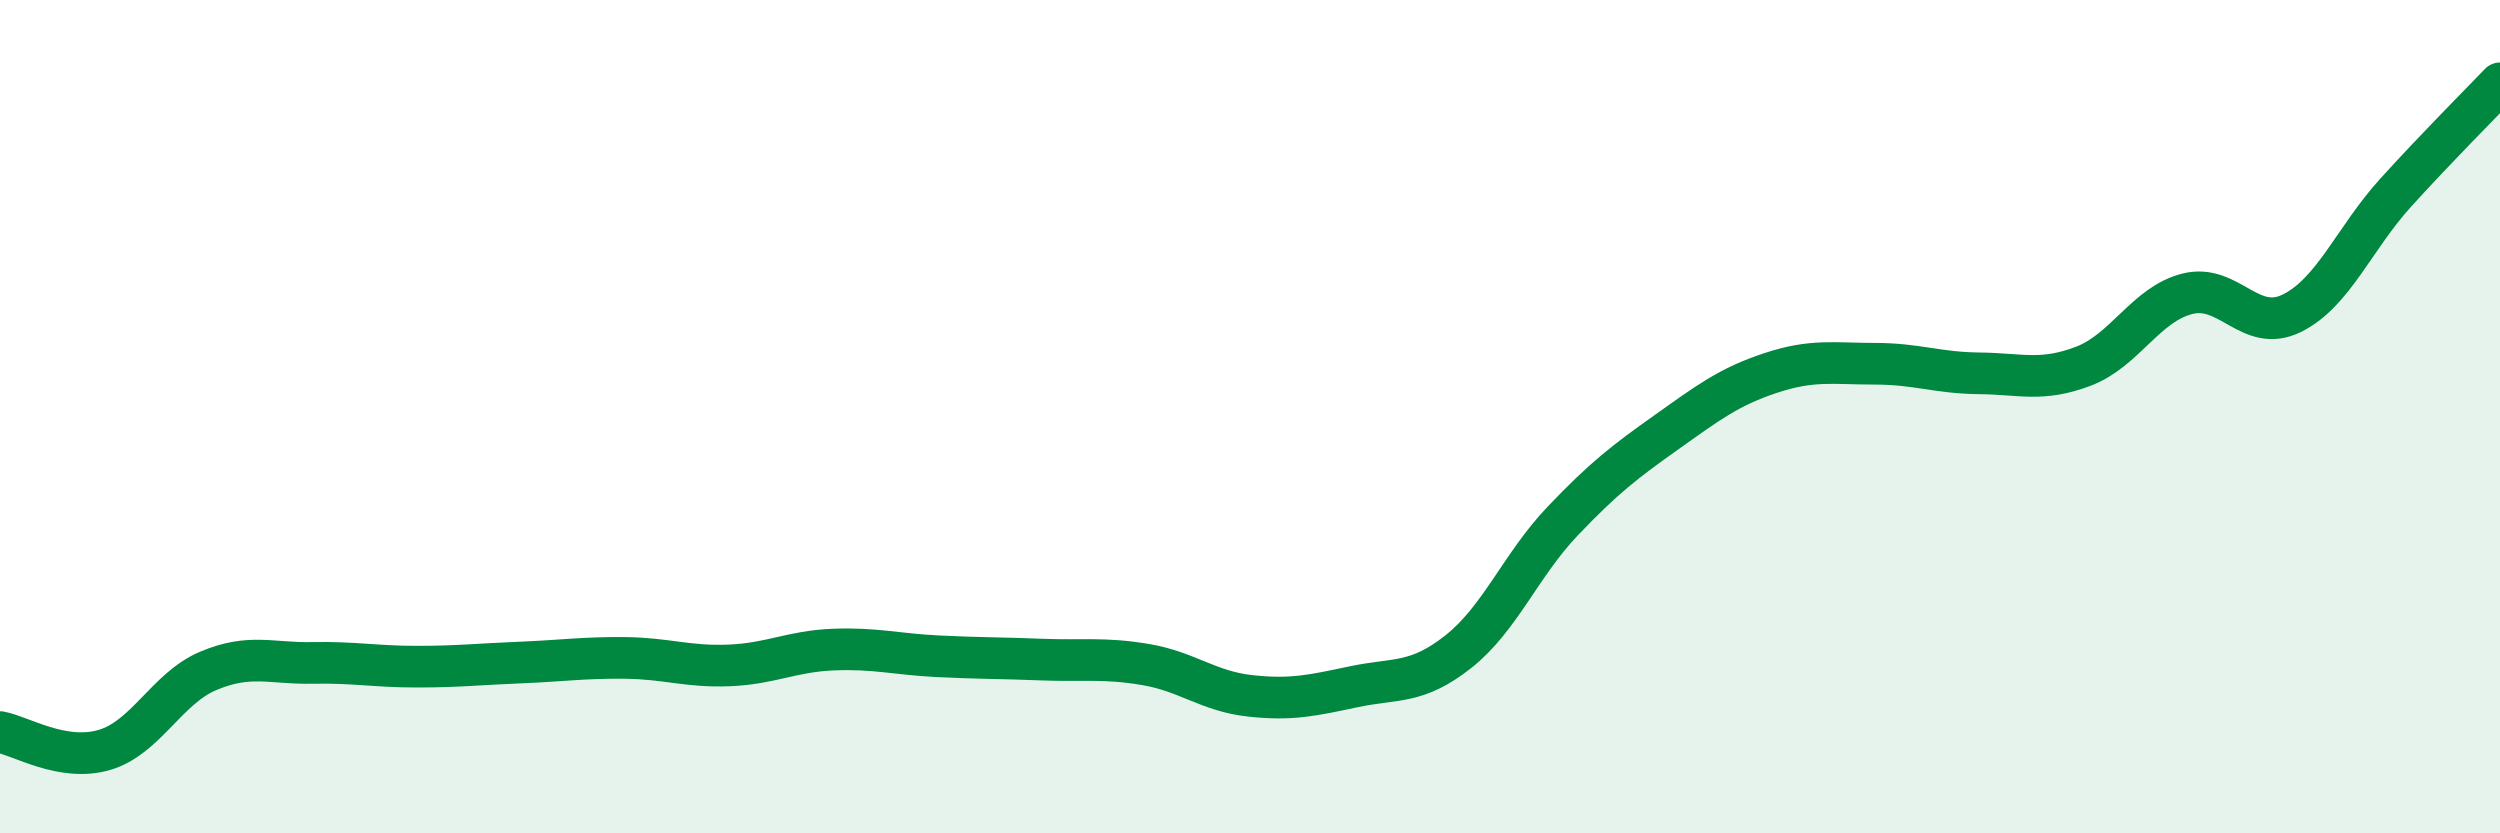 
    <svg width="60" height="20" viewBox="0 0 60 20" xmlns="http://www.w3.org/2000/svg">
      <path
        d="M 0,17.57 C 0.5,17.66 1.5,18.29 2.5,18 C 3.5,17.71 4,16.52 5,16.1 C 6,15.68 6.5,15.93 7.5,15.91 C 8.5,15.89 9,16 10,16 C 11,16 11.5,15.94 12.5,15.9 C 13.5,15.86 14,15.78 15,15.79 C 16,15.8 16.5,16.01 17.5,15.97 C 18.5,15.93 19,15.63 20,15.59 C 21,15.55 21.5,15.7 22.5,15.75 C 23.5,15.8 24,15.79 25,15.83 C 26,15.87 26.5,15.78 27.5,15.95 C 28.5,16.12 29,16.59 30,16.7 C 31,16.81 31.5,16.69 32.5,16.48 C 33.5,16.27 34,16.43 35,15.64 C 36,14.85 36.5,13.56 37.5,12.51 C 38.5,11.46 39,11.08 40,10.37 C 41,9.66 41.5,9.28 42.5,8.95 C 43.5,8.62 44,8.73 45,8.73 C 46,8.73 46.5,8.95 47.5,8.96 C 48.5,8.97 49,9.17 50,8.79 C 51,8.41 51.5,7.3 52.5,7.05 C 53.5,6.8 54,8.01 55,7.52 C 56,7.03 56.5,5.72 57.5,4.62 C 58.5,3.52 59.5,2.52 60,2L60 20L0 20Z"
        fill="#008740"
        opacity="0.1"
        stroke-linecap="round"
        stroke-linejoin="round"
      />
      <path
        d="M 0,17.57 C 0.5,17.66 1.5,18.29 2.5,18 C 3.5,17.71 4,16.52 5,16.1 C 6,15.68 6.5,15.93 7.5,15.91 C 8.5,15.89 9,16 10,16 C 11,16 11.5,15.94 12.5,15.9 C 13.5,15.86 14,15.78 15,15.79 C 16,15.8 16.5,16.01 17.5,15.97 C 18.5,15.93 19,15.63 20,15.59 C 21,15.55 21.5,15.7 22.5,15.75 C 23.5,15.8 24,15.79 25,15.83 C 26,15.87 26.5,15.78 27.5,15.95 C 28.5,16.12 29,16.59 30,16.7 C 31,16.81 31.5,16.69 32.5,16.48 C 33.5,16.27 34,16.43 35,15.64 C 36,14.85 36.5,13.56 37.5,12.51 C 38.5,11.46 39,11.08 40,10.37 C 41,9.66 41.5,9.28 42.5,8.95 C 43.5,8.62 44,8.73 45,8.73 C 46,8.73 46.5,8.95 47.5,8.96 C 48.5,8.97 49,9.17 50,8.79 C 51,8.41 51.5,7.3 52.5,7.05 C 53.5,6.8 54,8.01 55,7.52 C 56,7.03 56.5,5.72 57.5,4.62 C 58.5,3.52 59.5,2.52 60,2"
        stroke="#008740"
        stroke-width="1"
        fill="none"
        stroke-linecap="round"
        stroke-linejoin="round"
      />
    </svg>
  